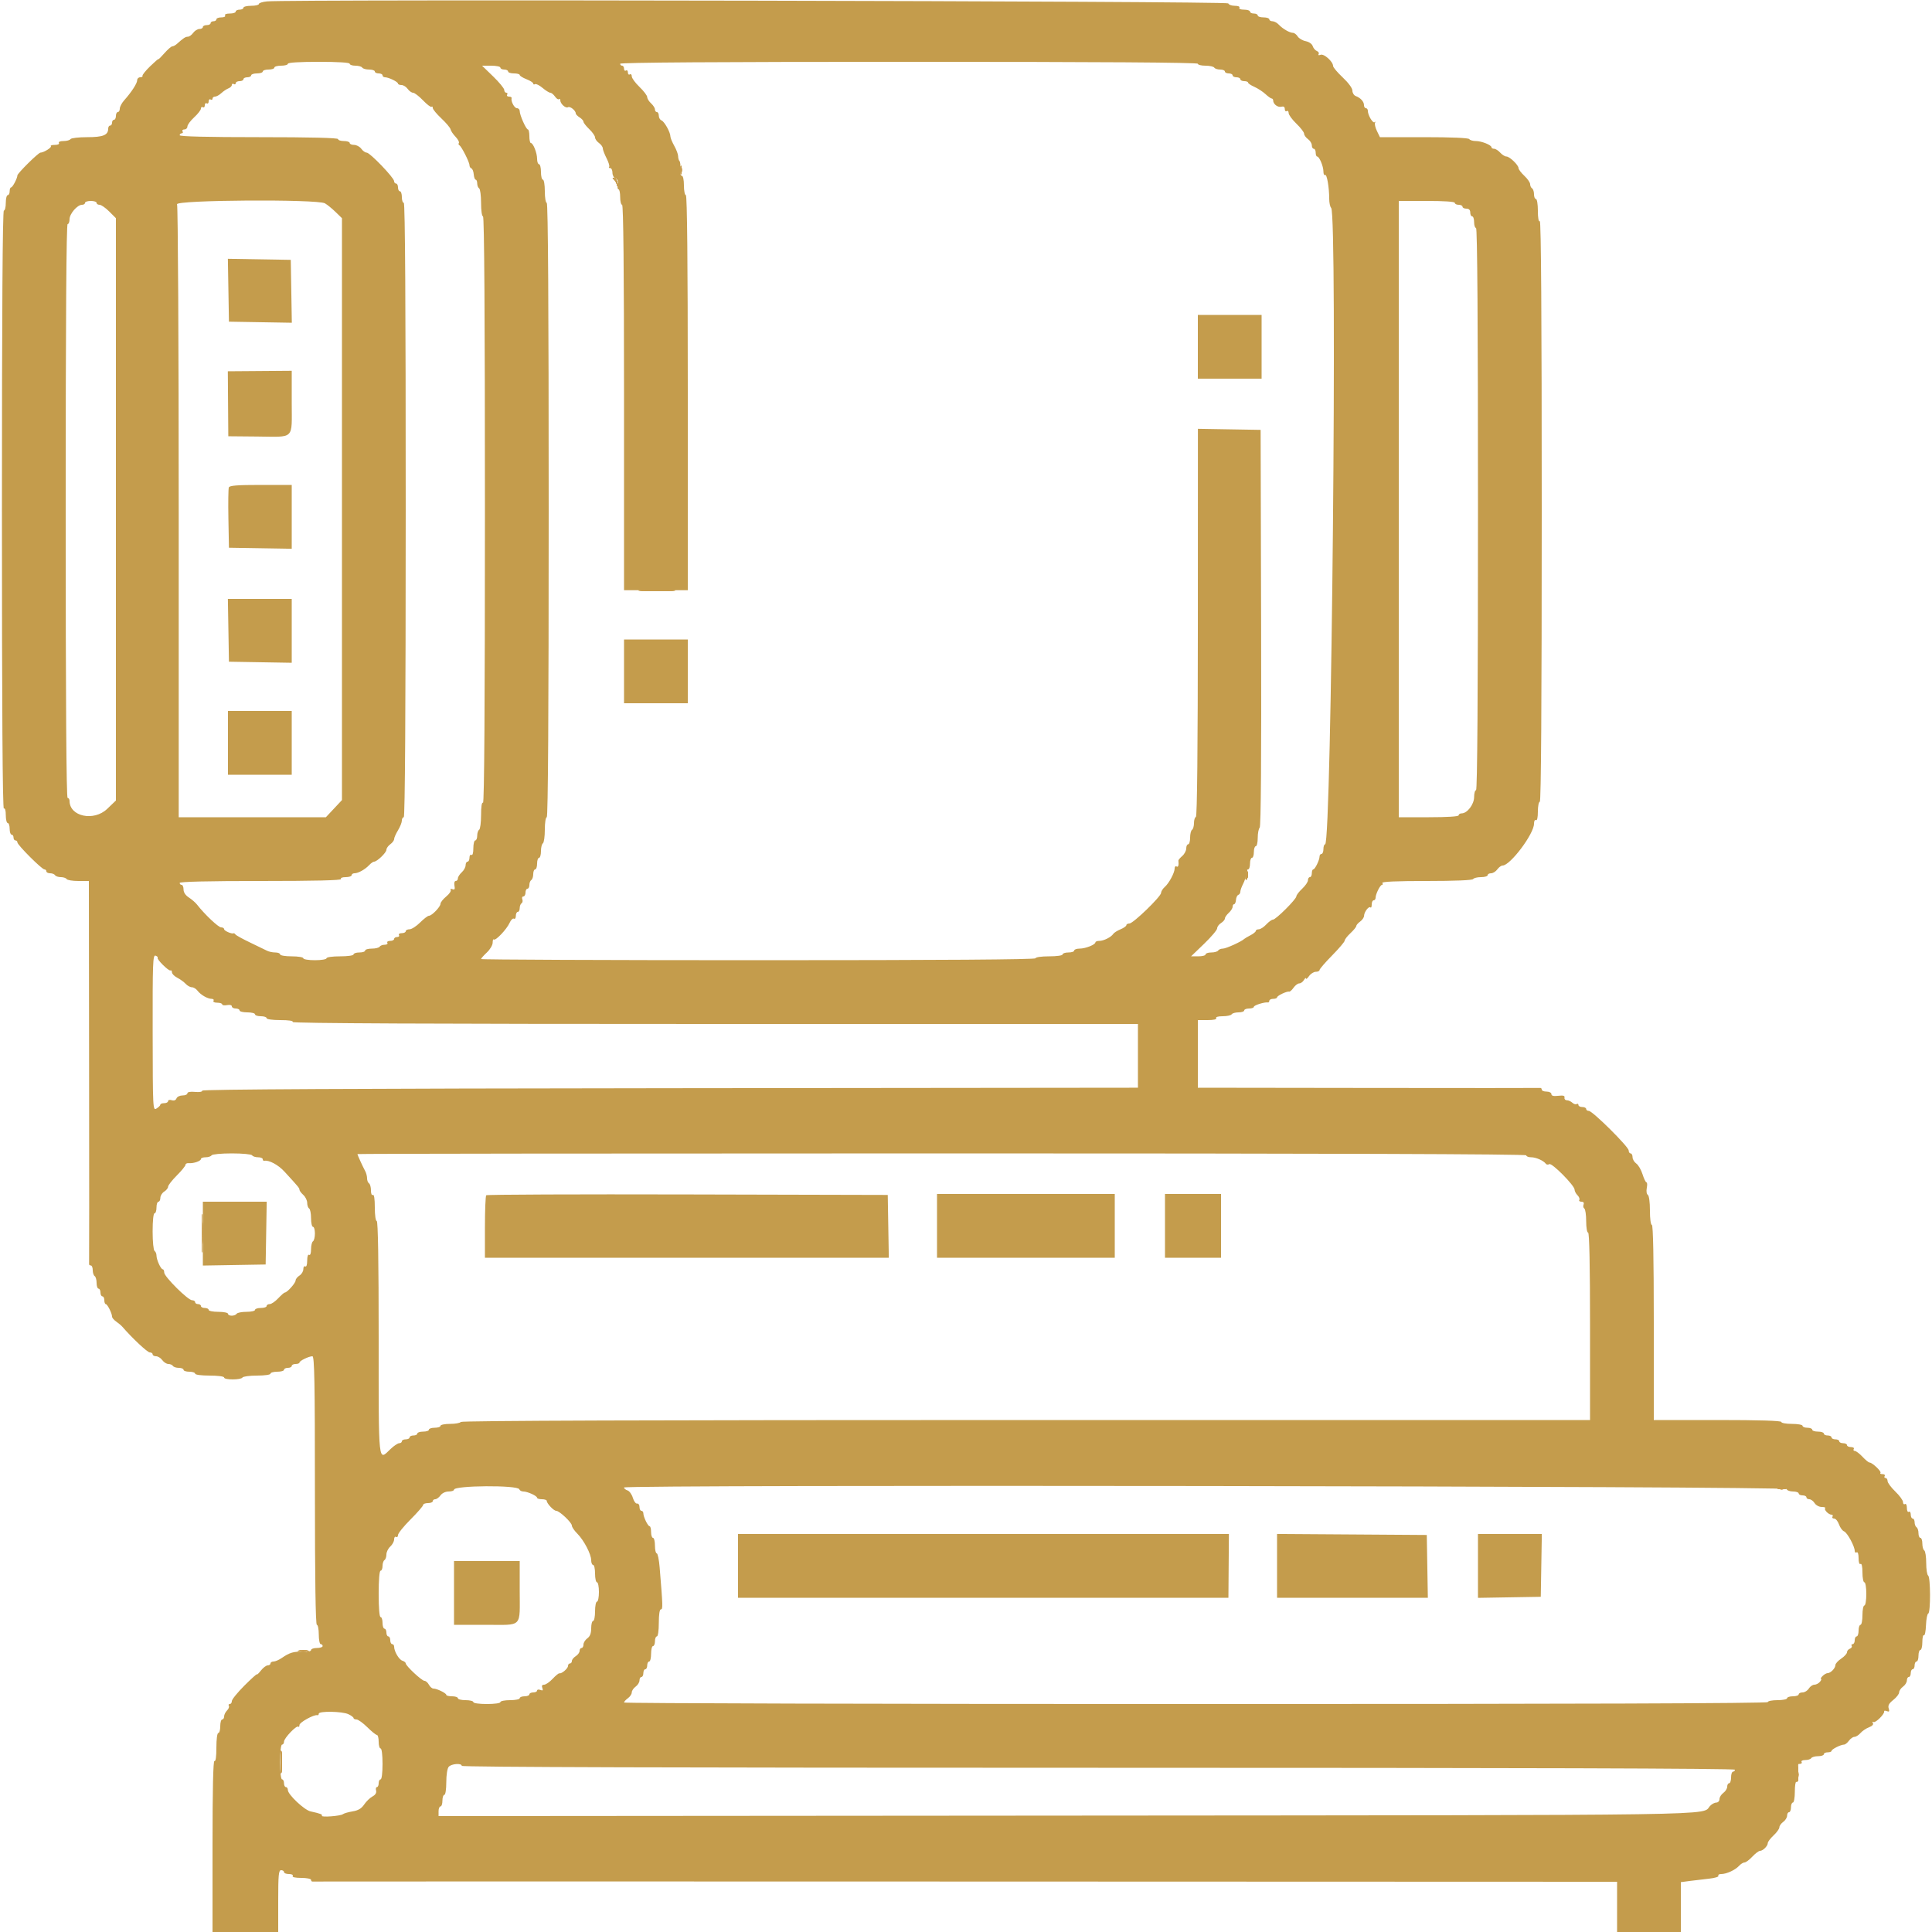 <svg id="svg" version="1.1" xmlns="http://www.w3.org/2000/svg" xmlns:xlink="http://www.w3.org/1999/xlink" width="400" height="400" viewBox="0, 0, 400,400"><g id="svgg"><path id="path0" d="M55.300 0.289 C 54.365 0.375,53.600 0.616,53.600 0.823 C 53.600 1.030,52.880 1.200,52.000 1.200 C 51.120 1.200,50.400 1.380,50.400 1.600 C 50.400 1.820,50.040 2.000,49.600 2.000 C 49.160 2.000,48.800 2.180,48.800 2.400 C 48.800 2.620,48.249 2.800,47.576 2.800 C 46.863 2.800,46.456 2.967,46.600 3.200 C 46.740 3.427,46.404 3.600,45.824 3.600 C 45.261 3.600,44.800 3.780,44.800 4.000 C 44.800 4.220,44.530 4.400,44.200 4.400 C 43.870 4.400,43.600 4.580,43.600 4.800 C 43.600 5.020,43.240 5.200,42.800 5.200 C 42.360 5.200,42.000 5.380,42.000 5.600 C 42.000 5.820,41.680 6.000,41.288 6.000 C 40.897 6.000,40.317 6.360,40.000 6.800 C 39.683 7.240,39.186 7.600,38.895 7.600 C 38.399 7.600,37.979 7.877,36.615 9.100 C 36.308 9.375,35.883 9.600,35.670 9.600 C 35.457 9.600,34.724 10.236,34.041 11.014 C 33.359 11.792,32.800 12.344,32.800 12.242 C 32.800 12.140,32.026 12.809,31.079 13.728 C 30.133 14.648,29.424 15.535,29.503 15.700 C 29.582 15.865,29.367 16.000,29.024 16.000 C 28.681 16.000,28.400 16.277,28.400 16.616 C 28.400 17.260,27.233 19.060,25.700 20.781 C 25.205 21.337,24.800 22.109,24.800 22.496 C 24.800 22.883,24.620 23.200,24.400 23.200 C 24.180 23.200,24.000 23.560,24.000 24.000 C 24.000 24.440,23.820 24.800,23.600 24.800 C 23.380 24.800,23.200 25.070,23.200 25.400 C 23.200 25.730,23.020 26.000,22.800 26.000 C 22.580 26.000,22.400 26.283,22.400 26.629 C 22.400 27.972,21.349 28.400,18.052 28.400 C 16.289 28.400,14.736 28.580,14.600 28.800 C 14.464 29.020,13.813 29.200,13.153 29.200 C 12.455 29.200,12.056 29.367,12.200 29.600 C 12.342 29.829,11.982 30.000,11.357 30.000 C 10.757 30.000,10.384 30.117,10.527 30.261 C 10.782 30.516,9.037 31.600,8.372 31.600 C 7.941 31.600,3.600 35.894,3.600 36.320 C 3.600 36.900,2.606 38.794,2.300 38.797 C 2.135 38.799,2.000 39.160,2.000 39.600 C 2.000 40.040,1.820 40.400,1.600 40.400 C 1.380 40.400,1.200 41.120,1.200 42.000 C 1.200 42.880,1.020 43.600,0.800 43.600 C 0.535 43.600,0.400 64.541,0.400 105.624 C 0.400 146.871,0.534 167.564,0.800 167.400 C 1.042 167.251,1.200 167.796,1.200 168.776 C 1.200 169.669,1.380 170.400,1.600 170.400 C 1.820 170.400,2.000 170.940,2.000 171.600 C 2.000 172.260,2.180 172.800,2.400 172.800 C 2.620 172.800,2.800 173.070,2.800 173.400 C 2.800 173.730,2.980 174.000,3.200 174.000 C 3.420 174.000,3.600 174.183,3.600 174.407 C 3.600 174.939,8.661 180.000,9.193 180.000 C 9.417 180.000,9.600 180.180,9.600 180.400 C 9.600 180.620,9.949 180.800,10.376 180.800 C 10.803 180.800,11.264 180.980,11.400 181.200 C 11.536 181.420,12.076 181.600,12.600 181.600 C 13.124 181.600,13.664 181.780,13.800 182.000 C 13.936 182.220,15.027 182.400,16.224 182.400 L 18.400 182.400 18.447 221.900 C 18.473 243.625,18.473 261.535,18.447 261.700 C 18.421 261.865,18.580 262.000,18.800 262.000 C 19.020 262.000,19.200 262.439,19.200 262.976 C 19.200 263.513,19.380 264.064,19.600 264.200 C 19.820 264.336,20.000 264.977,20.000 265.624 C 20.000 266.271,20.180 266.800,20.400 266.800 C 20.620 266.800,20.800 267.160,20.800 267.600 C 20.800 268.040,20.980 268.400,21.200 268.400 C 21.420 268.400,21.600 268.760,21.600 269.200 C 21.600 269.640,21.735 270.001,21.900 270.003 C 22.237 270.007,23.200 271.925,23.200 272.591 C 23.200 272.829,23.584 273.288,24.054 273.612 C 24.523 273.935,25.108 274.432,25.354 274.715 C 27.433 277.113,30.520 280.000,31.005 280.000 C 31.332 280.000,31.600 280.180,31.600 280.400 C 31.600 280.620,31.920 280.800,32.312 280.800 C 32.703 280.800,33.283 281.160,33.600 281.600 C 33.917 282.040,34.486 282.400,34.865 282.400 C 35.243 282.400,35.664 282.580,35.800 282.800 C 35.936 283.020,36.487 283.200,37.024 283.200 C 37.561 283.200,38.000 283.380,38.000 283.600 C 38.000 283.820,38.540 284.000,39.200 284.000 C 39.860 284.000,40.400 284.180,40.400 284.400 C 40.400 284.631,41.667 284.800,43.400 284.800 C 45.133 284.800,46.400 284.969,46.400 285.200 C 46.400 285.722,49.878 285.722,50.200 285.200 C 50.336 284.980,51.697 284.800,53.224 284.800 C 54.808 284.800,56.000 284.628,56.000 284.400 C 56.000 284.180,56.630 284.000,57.400 284.000 C 58.170 284.000,58.800 283.820,58.800 283.600 C 58.800 283.380,59.160 283.200,59.600 283.200 C 60.040 283.200,60.400 283.020,60.400 282.800 C 60.400 282.580,60.760 282.400,61.200 282.400 C 61.640 282.400,62.001 282.265,62.003 282.100 C 62.007 281.741,63.944 280.800,64.680 280.800 C 65.102 280.800,65.200 286.049,65.200 308.600 C 65.200 326.867,65.337 336.400,65.600 336.400 C 65.820 336.400,66.000 337.300,66.000 338.400 C 66.000 339.500,66.180 340.400,66.400 340.400 C 66.620 340.400,66.800 340.580,66.800 340.800 C 66.800 341.020,66.260 341.200,65.600 341.200 C 64.940 341.200,64.400 341.394,64.400 341.630 C 64.400 341.883,63.697 342.027,62.700 341.979 C 60.838 341.889,59.947 342.152,58.338 343.265 C 57.754 343.669,56.989 344.000,56.638 344.000 C 56.287 344.000,56.000 344.180,56.000 344.400 C 56.000 344.620,55.743 344.800,55.429 344.800 C 55.115 344.800,54.485 345.274,54.029 345.854 C 53.573 346.434,53.200 346.790,53.200 346.647 C 53.200 346.503,52.030 347.555,50.600 348.985 C 49.170 350.415,48.000 351.859,48.000 352.193 C 48.000 352.527,47.809 352.800,47.576 352.800 C 47.343 352.800,47.255 352.965,47.380 353.168 C 47.505 353.370,47.336 353.807,47.004 354.139 C 46.672 354.471,46.400 355.026,46.400 355.371 C 46.400 355.717,46.220 356.000,46.000 356.000 C 45.780 356.000,45.600 356.630,45.600 357.400 C 45.600 358.170,45.420 358.800,45.200 358.800 C 44.969 358.800,44.800 360.075,44.800 361.824 C 44.800 363.737,44.653 364.756,44.400 364.600 C 44.136 364.437,44.000 370.396,44.000 382.176 L 44.000 400.000 50.800 400.000 L 57.600 400.000 57.600 393.600 C 57.600 388.178,57.692 387.200,58.200 387.200 C 58.530 387.200,58.800 387.380,58.800 387.600 C 58.800 387.820,59.261 388.000,59.824 388.000 C 60.404 388.000,60.740 388.173,60.600 388.400 C 60.448 388.647,61.129 388.800,62.376 388.800 C 63.489 388.800,64.400 388.980,64.400 389.200 C 64.400 389.420,64.535 389.579,64.700 389.553 C 64.865 389.527,125.705 389.527,199.900 389.553 L 334.800 389.600 334.800 394.800 L 334.800 400.000 341.400 400.000 L 348.000 400.000 348.000 394.840 L 348.000 389.681 349.900 389.427 C 350.945 389.288,352.745 389.073,353.901 388.950 C 355.056 388.827,355.900 388.563,355.777 388.363 C 355.654 388.163,355.915 388.000,356.358 388.000 C 357.452 388.000,359.261 387.171,360.047 386.309 C 360.403 385.919,360.916 385.600,361.186 385.600 C 361.457 385.600,362.183 385.060,362.800 384.400 C 363.417 383.740,364.132 383.200,364.389 383.200 C 364.993 383.200,366.000 382.193,366.000 381.589 C 366.000 381.332,366.540 380.617,367.200 380.000 C 367.860 379.383,368.400 378.631,368.400 378.328 C 368.400 378.025,368.760 377.517,369.200 377.200 C 369.640 376.883,370.000 376.303,370.000 375.912 C 370.000 375.520,370.180 375.200,370.400 375.200 C 370.620 375.200,370.800 374.750,370.800 374.200 C 370.800 373.650,370.980 373.200,371.200 373.200 C 371.420 373.200,371.600 372.199,371.600 370.976 C 371.600 369.753,371.735 368.836,371.900 368.939 C 372.065 369.041,372.138 368.242,372.061 367.162 C 371.947 365.547,372.040 365.200,372.585 365.200 C 372.949 365.200,373.136 365.020,373.000 364.800 C 372.860 364.574,373.188 364.400,373.753 364.400 C 374.303 364.400,374.864 364.220,375.000 364.000 C 375.136 363.780,375.777 363.600,376.424 363.600 C 377.071 363.600,377.600 363.420,377.600 363.200 C 377.600 362.980,377.960 362.800,378.400 362.800 C 378.840 362.800,379.201 362.665,379.203 362.500 C 379.207 362.163,381.125 361.200,381.791 361.200 C 382.029 361.200,382.483 360.840,382.800 360.400 C 383.117 359.960,383.631 359.600,383.941 359.600 C 384.252 359.600,384.812 359.247,385.187 358.815 C 385.561 358.384,386.358 357.844,386.958 357.616 C 387.627 357.362,387.938 357.023,387.762 356.739 C 387.600 356.477,387.650 356.384,387.878 356.525 C 388.292 356.780,390.258 354.824,390.099 354.314 C 390.050 354.157,390.298 354.140,390.651 354.275 C 391.150 354.466,391.236 354.342,391.036 353.714 C 390.846 353.116,391.093 352.658,391.986 351.953 C 392.650 351.429,393.194 350.725,393.196 350.388 C 393.198 350.052,393.560 349.517,394.000 349.200 C 394.440 348.883,394.800 348.303,394.800 347.912 C 394.800 347.520,394.980 347.200,395.200 347.200 C 395.420 347.200,395.600 346.840,395.600 346.400 C 395.600 345.960,395.780 345.600,396.000 345.600 C 396.220 345.600,396.400 345.240,396.400 344.800 C 396.400 344.360,396.580 344.000,396.800 344.000 C 397.020 344.000,397.200 343.460,397.200 342.800 C 397.200 342.140,397.380 341.600,397.600 341.600 C 397.820 341.600,398.000 340.869,398.000 339.976 C 398.000 339.083,398.150 338.445,398.332 338.558 C 398.515 338.671,398.705 337.737,398.755 336.482 C 398.804 335.227,399.015 334.140,399.222 334.067 C 399.729 333.888,399.708 326.514,399.200 326.200 C 398.980 326.064,398.800 324.894,398.800 323.600 C 398.800 322.306,398.620 321.136,398.400 321.000 C 398.180 320.864,398.000 320.223,398.000 319.576 C 398.000 318.929,397.820 318.400,397.600 318.400 C 397.380 318.400,397.200 317.961,397.200 317.424 C 397.200 316.887,397.020 316.336,396.800 316.200 C 396.580 316.064,396.400 315.603,396.400 315.176 C 396.400 314.749,396.220 314.400,396.000 314.400 C 395.780 314.400,395.600 314.029,395.600 313.576 C 395.600 313.123,395.420 312.864,395.200 313.000 C 394.972 313.141,394.800 312.796,394.800 312.200 C 394.800 311.604,394.628 311.259,394.400 311.400 C 394.180 311.536,394.000 311.352,394.000 310.992 C 394.000 310.632,393.280 309.646,392.400 308.800 C 391.520 307.954,390.800 306.979,390.800 306.631 C 390.800 306.284,390.609 306.000,390.376 306.000 C 390.143 306.000,390.064 305.820,390.200 305.600 C 390.336 305.380,390.137 305.200,389.757 305.200 C 389.377 305.200,389.183 305.083,389.326 304.940 C 389.603 304.664,387.631 302.801,387.060 302.800 C 386.874 302.800,386.217 302.260,385.600 301.600 C 384.983 300.940,384.271 300.400,384.016 300.400 C 383.761 300.400,383.664 300.220,383.800 300.000 C 383.936 299.780,383.677 299.600,383.224 299.600 C 382.771 299.600,382.400 299.420,382.400 299.200 C 382.400 298.980,382.040 298.800,381.600 298.800 C 381.160 298.800,380.800 298.620,380.800 298.400 C 380.800 298.180,380.440 298.000,380.000 298.000 C 379.560 298.000,379.200 297.820,379.200 297.600 C 379.200 297.380,378.840 297.200,378.400 297.200 C 377.960 297.200,377.600 297.020,377.600 296.800 C 377.600 296.580,377.060 296.400,376.400 296.400 C 375.740 296.400,375.200 296.220,375.200 296.000 C 375.200 295.780,374.750 295.600,374.200 295.600 C 373.650 295.600,373.200 295.420,373.200 295.200 C 373.200 294.980,372.210 294.800,371.000 294.800 C 369.790 294.800,368.800 294.620,368.800 294.400 C 368.800 294.141,364.133 294.000,355.600 294.000 L 342.400 294.000 342.400 273.800 C 342.400 260.600,342.261 253.600,342.000 253.600 C 341.769 253.600,341.600 252.341,341.600 250.624 C 341.600 248.889,341.416 247.534,341.160 247.375 C 340.909 247.220,340.819 246.606,340.950 245.951 C 341.076 245.318,341.048 244.800,340.887 244.800 C 340.726 244.800,340.359 244.043,340.070 243.118 C 339.781 242.194,339.198 241.193,338.773 240.896 C 338.348 240.598,338.000 240.005,338.000 239.577 C 338.000 239.150,337.820 238.800,337.600 238.800 C 337.380 238.800,337.200 238.523,337.200 238.185 C 337.200 237.425,329.719 230.000,328.953 230.000 C 328.649 230.000,328.400 229.820,328.400 229.600 C 328.400 229.380,328.040 229.200,327.600 229.200 C 327.160 229.200,326.800 229.009,326.800 228.776 C 326.800 228.543,326.635 228.455,326.432 228.580 C 326.230 228.705,325.825 228.581,325.532 228.304 C 325.240 228.027,324.730 227.800,324.400 227.800 C 324.070 227.800,323.852 227.555,323.915 227.254 C 324.000 226.852,323.660 226.752,322.615 226.874 C 321.636 226.988,321.200 226.879,321.200 226.520 C 321.200 226.232,320.754 226.000,320.200 226.000 C 319.650 226.000,319.200 225.820,319.200 225.600 C 319.200 225.380,319.065 225.221,318.900 225.247 C 318.735 225.273,302.715 225.273,283.300 225.247 L 248.000 225.200 248.000 218.200 L 248.000 211.200 250.024 211.200 C 251.271 211.200,251.952 211.047,251.800 210.800 C 251.651 210.559,252.188 210.400,253.153 210.400 C 254.033 210.400,254.864 210.220,255.000 210.000 C 255.136 209.780,255.777 209.600,256.424 209.600 C 257.071 209.600,257.600 209.420,257.600 209.200 C 257.600 208.980,258.050 208.800,258.600 208.800 C 259.150 208.800,259.600 208.643,259.600 208.450 C 259.600 208.123,261.834 207.428,262.500 207.546 C 262.665 207.576,262.800 207.420,262.800 207.200 C 262.800 206.980,263.160 206.800,263.600 206.800 C 264.040 206.800,264.400 206.664,264.400 206.498 C 264.400 206.152,266.450 205.176,266.892 205.311 C 267.053 205.360,267.468 204.995,267.815 204.500 C 268.162 204.005,268.696 203.600,269.003 203.600 C 269.309 203.600,269.744 203.285,269.968 202.900 C 270.192 202.515,270.381 202.375,270.388 202.589 C 270.395 202.803,270.680 202.578,271.023 202.089 C 271.365 201.600,271.995 201.200,272.423 201.200 C 272.850 201.200,273.200 201.032,273.200 200.827 C 273.200 200.622,274.370 199.266,275.800 197.815 C 277.230 196.364,278.400 194.984,278.400 194.749 C 278.400 194.513,278.940 193.817,279.600 193.200 C 280.260 192.583,280.800 191.921,280.800 191.728 C 280.800 191.535,281.160 191.117,281.600 190.800 C 282.040 190.483,282.406 189.948,282.413 189.612 C 282.429 188.814,283.404 187.537,283.740 187.873 C 283.883 188.016,284.000 187.743,284.000 187.267 C 284.000 186.790,284.180 186.400,284.400 186.400 C 284.620 186.400,284.800 186.166,284.800 185.880 C 284.800 185.120,285.746 183.207,286.124 183.203 C 286.302 183.201,286.336 183.020,286.200 182.800 C 286.038 182.538,289.188 182.400,295.353 182.400 C 301.188 182.400,304.847 182.248,305.000 182.000 C 305.136 181.780,305.867 181.600,306.624 181.600 C 307.381 181.600,308.000 181.420,308.000 181.200 C 308.000 180.980,308.320 180.800,308.712 180.800 C 309.103 180.800,309.683 180.440,310.000 180.000 C 310.317 179.560,310.807 179.200,311.088 179.200 C 312.674 179.200,317.600 172.648,317.600 170.539 C 317.600 169.983,317.775 169.661,318.000 169.800 C 318.247 169.952,318.400 169.271,318.400 168.024 C 318.400 166.911,318.580 166.000,318.800 166.000 C 319.065 166.000,319.200 145.659,319.200 105.776 C 319.200 65.729,319.066 45.636,318.800 45.800 C 318.550 45.954,318.400 45.137,318.400 43.624 C 318.400 42.275,318.223 41.200,318.000 41.200 C 317.780 41.200,317.600 40.761,317.600 40.224 C 317.600 39.687,317.420 39.136,317.200 39.000 C 316.980 38.864,316.800 38.476,316.800 38.137 C 316.800 37.798,316.260 37.017,315.600 36.400 C 314.940 35.783,314.400 35.073,314.400 34.821 C 314.400 34.178,312.550 32.400,311.880 32.400 C 311.574 32.400,310.998 32.040,310.600 31.600 C 310.202 31.160,309.634 30.800,309.338 30.800 C 309.042 30.800,308.799 30.665,308.797 30.500 C 308.792 30.020,306.740 29.200,305.544 29.200 C 304.941 29.200,304.336 29.020,304.200 28.800 C 304.047 28.552,300.479 28.400,294.826 28.400 L 285.700 28.400 285.078 27.116 C 284.736 26.410,284.563 25.645,284.692 25.416 C 284.822 25.187,284.782 25.132,284.604 25.294 C 284.252 25.612,283.200 23.859,283.200 22.954 C 283.200 22.649,283.020 22.400,282.800 22.400 C 282.580 22.400,282.400 22.117,282.400 21.771 C 282.400 21.043,281.701 20.269,280.700 19.890 C 280.315 19.744,280.000 19.240,280.000 18.770 C 280.000 18.261,279.191 17.155,278.000 16.037 C 276.900 15.004,276.000 13.936,276.000 13.662 C 276.000 12.762,274.117 11.069,273.416 11.339 C 273.028 11.487,272.860 11.427,273.005 11.193 C 273.140 10.974,272.976 10.689,272.641 10.560 C 272.305 10.431,271.919 9.975,271.783 9.547 C 271.639 9.093,271.035 8.667,270.336 8.527 C 269.676 8.395,268.927 7.953,268.672 7.544 C 268.417 7.135,267.978 6.800,267.698 6.800 C 267.012 6.800,265.555 5.958,264.757 5.100 C 264.399 4.715,263.812 4.400,263.453 4.400 C 263.094 4.400,262.800 4.220,262.800 4.000 C 262.800 3.780,262.260 3.600,261.600 3.600 C 260.940 3.600,260.400 3.420,260.400 3.200 C 260.400 2.980,260.040 2.800,259.600 2.800 C 259.160 2.800,258.800 2.620,258.800 2.400 C 258.800 2.180,258.249 2.000,257.576 2.000 C 256.863 2.000,256.456 1.833,256.600 1.600 C 256.744 1.368,256.349 1.200,255.657 1.200 C 255.002 1.200,254.392 0.975,254.300 0.700 C 254.142 0.227,60.311 -0.174,55.300 0.289 M72.400 13.200 C 72.400 13.420,72.929 13.600,73.576 13.600 C 74.223 13.600,74.864 13.780,75.000 14.000 C 75.136 14.220,75.777 14.400,76.424 14.400 C 77.071 14.400,77.600 14.580,77.600 14.800 C 77.600 15.020,77.960 15.200,78.400 15.200 C 78.840 15.200,79.200 15.380,79.200 15.600 C 79.200 15.820,79.434 16.000,79.720 16.000 C 80.456 16.000,82.393 16.941,82.397 17.300 C 82.399 17.465,82.720 17.600,83.112 17.600 C 83.503 17.600,84.083 17.960,84.400 18.400 C 84.717 18.840,85.221 19.200,85.520 19.200 C 85.818 19.200,86.747 19.912,87.583 20.782 C 88.419 21.652,89.215 22.252,89.351 22.115 C 89.488 21.979,89.600 22.087,89.600 22.356 C 89.600 22.626,90.404 23.601,91.387 24.523 C 92.369 25.445,93.224 26.462,93.287 26.782 C 93.349 27.102,93.808 27.788,94.308 28.308 C 94.807 28.827,95.121 29.405,95.005 29.592 C 94.890 29.779,94.931 29.992,95.098 30.066 C 95.520 30.253,97.200 33.561,97.200 34.204 C 97.200 34.495,97.378 34.793,97.597 34.867 C 97.815 34.940,98.034 35.495,98.084 36.100 C 98.134 36.705,98.315 37.200,98.487 37.200 C 98.659 37.200,98.800 37.549,98.800 37.976 C 98.800 38.403,98.980 38.864,99.200 39.000 C 99.420 39.136,99.600 40.497,99.600 42.024 C 99.600 43.608,99.772 44.800,100.000 44.800 C 100.265 44.800,100.400 65.341,100.400 105.624 C 100.400 146.071,100.266 166.364,100.000 166.200 C 99.748 166.044,99.600 166.988,99.600 168.753 C 99.600 170.293,99.420 171.664,99.200 171.800 C 98.980 171.936,98.800 172.487,98.800 173.024 C 98.800 173.561,98.620 174.000,98.400 174.000 C 98.180 174.000,98.000 174.731,98.000 175.624 C 98.000 176.604,97.842 177.149,97.600 177.000 C 97.380 176.864,97.200 177.123,97.200 177.576 C 97.200 178.029,97.020 178.400,96.800 178.400 C 96.580 178.400,96.400 178.732,96.400 179.138 C 96.400 179.544,96.040 180.202,95.600 180.600 C 95.160 180.998,94.800 181.566,94.800 181.862 C 94.800 182.158,94.599 182.400,94.353 182.400 C 94.097 182.400,93.985 182.811,94.091 183.363 C 94.232 184.099,94.132 184.272,93.672 184.096 C 93.333 183.965,93.175 184.036,93.311 184.256 C 93.444 184.471,93.024 185.085,92.377 185.619 C 91.729 186.154,91.200 186.826,91.200 187.114 C 91.200 187.744,89.412 189.600,88.805 189.600 C 88.568 189.600,87.743 190.230,86.973 191.000 C 86.203 191.770,85.219 192.400,84.787 192.400 C 84.354 192.400,84.000 192.580,84.000 192.800 C 84.000 193.020,83.629 193.200,83.176 193.200 C 82.723 193.200,82.464 193.380,82.600 193.600 C 82.736 193.820,82.567 194.000,82.224 194.000 C 81.881 194.000,81.600 194.180,81.600 194.400 C 81.600 194.620,81.229 194.800,80.776 194.800 C 80.323 194.800,80.064 194.980,80.200 195.200 C 80.336 195.420,80.087 195.600,79.647 195.600 C 79.207 195.600,78.736 195.780,78.600 196.000 C 78.464 196.220,77.733 196.400,76.976 196.400 C 76.219 196.400,75.600 196.580,75.600 196.800 C 75.600 197.020,75.060 197.200,74.400 197.200 C 73.740 197.200,73.200 197.380,73.200 197.600 C 73.200 197.829,72.000 198.000,70.400 198.000 C 68.800 198.000,67.600 198.171,67.600 198.400 C 67.600 198.622,66.533 198.800,65.200 198.800 C 63.867 198.800,62.800 198.622,62.800 198.400 C 62.800 198.178,61.733 198.000,60.400 198.000 C 59.067 198.000,58.000 197.822,58.000 197.600 C 58.000 197.380,57.548 197.200,56.995 197.200 C 56.442 197.200,55.677 197.039,55.295 196.842 C 54.913 196.645,53.340 195.884,51.800 195.150 C 50.260 194.416,48.890 193.662,48.755 193.474 C 48.621 193.286,48.441 193.173,48.355 193.225 C 48.017 193.427,46.400 192.723,46.400 192.373 C 46.400 192.168,46.118 192.000,45.774 192.000 C 45.213 192.000,42.367 189.308,40.800 187.296 C 40.470 186.872,39.705 186.207,39.100 185.817 C 38.406 185.369,38.000 184.756,38.000 184.154 C 38.000 183.629,37.820 183.200,37.600 183.200 C 37.380 183.200,37.200 183.020,37.200 182.800 C 37.200 182.540,43.075 182.400,54.024 182.400 C 65.137 182.400,70.763 182.264,70.600 182.000 C 70.456 181.767,70.863 181.600,71.576 181.600 C 72.249 181.600,72.800 181.420,72.800 181.200 C 72.800 180.980,73.072 180.800,73.405 180.800 C 74.177 180.800,75.604 180.001,76.443 179.100 C 76.801 178.715,77.253 178.400,77.447 178.400 C 78.060 178.399,80.000 176.532,80.000 175.942 C 80.000 175.631,80.360 175.117,80.800 174.800 C 81.240 174.483,81.600 173.997,81.600 173.721 C 81.600 173.445,81.959 172.630,82.399 171.910 C 82.838 171.189,83.198 170.285,83.199 169.900 C 83.199 169.515,83.378 169.200,83.595 169.200 C 83.854 169.200,83.993 147.209,83.998 105.600 C 84.002 63.210,83.871 42.000,83.602 42.000 C 83.381 42.000,83.200 41.460,83.200 40.800 C 83.200 40.140,83.020 39.600,82.800 39.600 C 82.580 39.600,82.400 39.240,82.400 38.800 C 82.400 38.360,82.220 38.000,82.000 38.000 C 81.780 38.000,81.597 37.775,81.594 37.500 C 81.587 36.796,76.595 31.600,75.927 31.600 C 75.624 31.600,75.117 31.240,74.800 30.800 C 74.483 30.360,73.813 30.000,73.312 30.000 C 72.810 30.000,72.400 29.820,72.400 29.600 C 72.400 29.380,71.860 29.200,71.200 29.200 C 70.540 29.200,70.000 29.020,70.000 28.800 C 70.000 28.540,64.267 28.400,53.600 28.400 C 42.933 28.400,37.200 28.260,37.200 28.000 C 37.200 27.780,37.391 27.600,37.624 27.600 C 37.857 27.600,37.936 27.420,37.800 27.200 C 37.664 26.980,37.833 26.800,38.176 26.800 C 38.519 26.800,38.800 26.524,38.800 26.188 C 38.800 25.851,39.430 24.997,40.200 24.290 C 40.970 23.584,41.600 22.769,41.600 22.479 C 41.600 22.190,41.780 22.064,42.000 22.200 C 42.220 22.336,42.400 22.156,42.400 21.800 C 42.400 21.444,42.580 21.264,42.800 21.400 C 43.020 21.536,43.200 21.356,43.200 21.000 C 43.200 20.644,43.380 20.464,43.600 20.600 C 43.820 20.736,44.000 20.657,44.000 20.424 C 44.000 20.191,44.236 20.000,44.525 20.000 C 44.813 20.000,45.398 19.676,45.825 19.280 C 46.251 18.884,46.915 18.439,47.300 18.292 C 47.685 18.145,48.000 17.829,48.000 17.589 C 48.000 17.349,48.180 17.264,48.400 17.400 C 48.620 17.536,48.800 17.457,48.800 17.224 C 48.800 16.991,49.160 16.800,49.600 16.800 C 50.040 16.800,50.400 16.620,50.400 16.400 C 50.400 16.180,50.760 16.000,51.200 16.000 C 51.640 16.000,52.000 15.820,52.000 15.600 C 52.000 15.380,52.540 15.200,53.200 15.200 C 53.860 15.200,54.400 15.020,54.400 14.800 C 54.400 14.580,54.940 14.400,55.600 14.400 C 56.260 14.400,56.800 14.220,56.800 14.000 C 56.800 13.780,57.430 13.600,58.200 13.600 C 58.970 13.600,59.600 13.420,59.600 13.200 C 59.600 12.950,62.000 12.800,66.000 12.800 C 70.000 12.800,72.400 12.950,72.400 13.200 M248.000 13.200 C 248.000 13.420,248.709 13.600,249.576 13.600 C 250.443 13.600,251.264 13.780,251.400 14.000 C 251.536 14.220,252.087 14.400,252.624 14.400 C 253.161 14.400,253.600 14.580,253.600 14.800 C 253.600 15.020,253.960 15.200,254.400 15.200 C 254.840 15.200,255.200 15.380,255.200 15.600 C 255.200 15.820,255.560 16.000,256.000 16.000 C 256.440 16.000,256.800 16.180,256.800 16.400 C 256.800 16.620,257.160 16.800,257.600 16.800 C 258.040 16.800,258.400 16.936,258.400 17.102 C 258.400 17.269,258.985 17.663,259.700 17.980 C 260.415 18.296,261.448 18.970,261.996 19.477 C 262.544 19.985,263.129 20.400,263.296 20.400 C 263.463 20.400,263.600 20.588,263.600 20.817 C 263.600 21.560,264.558 22.284,265.288 22.093 C 265.761 21.969,266.000 22.131,266.000 22.577 C 266.000 22.946,266.180 23.136,266.400 23.000 C 266.620 22.864,266.800 23.048,266.800 23.408 C 266.800 23.768,267.520 24.754,268.400 25.600 C 269.280 26.446,270.000 27.382,270.000 27.680 C 270.000 27.979,270.360 28.483,270.800 28.800 C 271.240 29.117,271.600 29.697,271.600 30.088 C 271.600 30.480,271.780 30.800,272.000 30.800 C 272.220 30.800,272.400 31.160,272.400 31.600 C 272.400 32.040,272.535 32.401,272.700 32.403 C 273.152 32.408,274.000 34.431,274.000 35.503 C 274.000 36.022,274.156 36.351,274.347 36.233 C 274.720 36.002,275.200 38.785,275.200 41.176 C 275.200 41.981,275.381 42.821,275.602 43.042 C 276.919 44.359,275.683 174.800,274.353 174.800 C 274.159 174.800,274.000 175.250,274.000 175.800 C 274.000 176.350,273.820 176.800,273.600 176.800 C 273.380 176.800,273.200 177.034,273.200 177.320 C 273.200 178.056,272.259 179.993,271.900 179.997 C 271.735 179.999,271.600 180.360,271.600 180.800 C 271.600 181.240,271.420 181.600,271.200 181.600 C 270.980 181.600,270.800 181.888,270.800 182.240 C 270.800 182.591,270.260 183.383,269.600 184.000 C 268.940 184.617,268.400 185.323,268.400 185.569 C 268.400 186.162,264.149 190.400,263.555 190.400 C 263.300 190.400,262.675 190.850,262.165 191.400 C 261.655 191.950,260.960 192.400,260.619 192.400 C 260.279 192.400,260.000 192.550,260.000 192.732 C 260.000 192.915,259.505 193.320,258.900 193.632 C 258.295 193.944,257.710 194.289,257.600 194.399 C 257.064 194.937,253.836 196.400,253.186 196.400 C 252.780 196.400,252.336 196.580,252.200 196.800 C 252.064 197.020,251.423 197.200,250.776 197.200 C 250.129 197.200,249.600 197.380,249.600 197.600 C 249.600 197.820,248.925 197.999,248.100 197.998 L 246.600 197.997 249.300 195.398 C 250.785 193.968,252.000 192.530,252.000 192.203 C 252.000 191.875,252.360 191.382,252.800 191.107 C 253.240 190.832,253.600 190.409,253.600 190.166 C 253.600 189.923,253.960 189.398,254.400 189.000 C 254.840 188.602,255.200 188.034,255.200 187.738 C 255.200 187.442,255.342 187.200,255.515 187.200 C 255.688 187.200,255.860 186.798,255.897 186.306 C 255.934 185.814,256.152 185.349,256.382 185.273 C 256.612 185.196,256.800 184.899,256.800 184.612 C 256.800 184.326,257.069 183.576,257.398 182.946 C 257.726 182.316,257.996 181.395,257.998 180.900 C 257.999 180.405,258.180 180.000,258.400 180.000 C 258.620 180.000,258.800 179.460,258.800 178.800 C 258.800 178.140,258.980 177.600,259.200 177.600 C 259.420 177.600,259.600 177.060,259.600 176.400 C 259.600 175.740,259.780 175.200,260.000 175.200 C 260.220 175.200,260.400 174.426,260.400 173.480 C 260.400 172.534,260.581 171.579,260.802 171.358 C 261.067 171.093,261.169 157.029,261.102 129.978 L 261.000 89.000 254.508 88.890 L 248.015 88.780 248.004 128.890 C 247.997 155.036,247.855 169.046,247.597 169.133 C 247.378 169.207,247.200 169.781,247.200 170.410 C 247.200 171.038,247.020 171.664,246.800 171.800 C 246.580 171.936,246.400 172.667,246.400 173.424 C 246.400 174.181,246.220 174.800,246.000 174.800 C 245.780 174.800,245.600 175.184,245.600 175.653 C 245.600 176.122,245.228 176.829,244.774 177.223 C 244.319 177.617,243.959 178.043,243.974 178.170 C 244.084 179.132,243.939 179.609,243.600 179.400 C 243.380 179.264,243.200 179.442,243.200 179.796 C 243.200 180.686,242.034 182.867,241.141 183.647 C 240.733 184.003,240.398 184.543,240.396 184.847 C 240.390 185.610,234.616 191.200,233.834 191.200 C 233.485 191.200,233.200 191.358,233.200 191.551 C 233.200 191.745,232.656 192.128,231.991 192.404 C 231.325 192.679,230.650 193.106,230.491 193.352 C 230.052 194.028,228.513 194.800,227.605 194.800 C 227.162 194.800,226.799 194.935,226.797 195.100 C 226.792 195.584,224.736 196.400,223.520 196.400 C 222.904 196.400,222.400 196.580,222.400 196.800 C 222.400 197.020,221.860 197.200,221.200 197.200 C 220.540 197.200,220.000 197.380,220.000 197.600 C 220.000 197.829,218.800 198.000,217.200 198.000 C 215.600 198.000,214.400 198.171,214.400 198.400 C 214.400 198.665,195.000 198.800,157.000 198.800 C 125.430 198.800,99.600 198.692,99.600 198.560 C 99.600 198.429,100.140 197.817,100.800 197.200 C 101.460 196.583,102.000 195.671,102.000 195.173 C 102.000 194.674,102.108 194.375,102.240 194.507 C 102.584 194.850,104.907 192.407,105.502 191.077 C 105.778 190.460,106.183 190.066,106.402 190.201 C 106.621 190.336,106.800 190.077,106.800 189.624 C 106.800 189.171,106.980 188.800,107.200 188.800 C 107.420 188.800,107.600 188.451,107.600 188.024 C 107.600 187.597,107.772 187.141,107.983 187.011 C 108.193 186.881,108.264 186.510,108.140 186.187 C 108.016 185.864,108.114 185.600,108.357 185.600 C 108.601 185.600,108.800 185.240,108.800 184.800 C 108.800 184.360,108.980 184.000,109.200 184.000 C 109.420 184.000,109.600 183.651,109.600 183.224 C 109.600 182.797,109.780 182.336,110.000 182.200 C 110.220 182.064,110.400 181.513,110.400 180.976 C 110.400 180.439,110.580 180.000,110.800 180.000 C 111.020 180.000,111.200 179.460,111.200 178.800 C 111.200 178.140,111.380 177.600,111.600 177.600 C 111.820 177.600,112.000 176.981,112.000 176.224 C 112.000 175.467,112.180 174.736,112.400 174.600 C 112.620 174.464,112.800 173.193,112.800 171.776 C 112.800 170.325,112.975 169.200,113.200 169.200 C 113.465 169.200,113.600 147.733,113.600 105.600 C 113.600 63.467,113.465 42.000,113.200 42.000 C 112.978 42.000,112.800 40.933,112.800 39.600 C 112.800 38.267,112.622 37.200,112.400 37.200 C 112.180 37.200,112.000 36.480,112.000 35.600 C 112.000 34.720,111.820 34.000,111.600 34.000 C 111.380 34.000,111.200 33.496,111.200 32.880 C 111.200 31.664,110.384 29.608,109.900 29.603 C 109.735 29.601,109.600 28.970,109.600 28.200 C 109.600 27.430,109.462 26.800,109.294 26.800 C 108.923 26.800,107.600 23.831,107.600 22.997 C 107.600 22.669,107.342 22.400,107.027 22.400 C 106.493 22.400,105.742 20.975,105.921 20.300 C 105.964 20.135,105.719 20.000,105.376 20.000 C 105.033 20.000,104.864 19.820,105.000 19.600 C 105.136 19.380,105.057 19.200,104.824 19.200 C 104.591 19.200,104.400 18.941,104.400 18.625 C 104.400 18.309,103.366 17.049,102.102 15.825 L 99.805 13.600 101.702 13.600 C 102.746 13.600,103.600 13.780,103.600 14.000 C 103.600 14.220,103.960 14.400,104.400 14.400 C 104.840 14.400,105.200 14.580,105.200 14.800 C 105.200 15.020,105.740 15.200,106.400 15.200 C 107.060 15.200,107.600 15.346,107.600 15.525 C 107.600 15.704,108.230 16.098,109.000 16.400 C 109.770 16.702,110.400 17.106,110.400 17.298 C 110.400 17.490,110.565 17.545,110.766 17.421 C 110.968 17.296,111.668 17.646,112.324 18.197 C 112.979 18.749,113.704 19.200,113.935 19.200 C 114.166 19.200,114.606 19.559,114.913 19.997 C 115.220 20.436,115.591 20.676,115.736 20.531 C 115.881 20.386,116.000 20.490,116.000 20.762 C 116.000 21.482,117.125 22.494,117.600 22.200 C 118.018 21.942,119.200 22.883,119.200 23.475 C 119.200 23.658,119.560 24.032,120.000 24.307 C 120.440 24.582,120.800 24.984,120.800 25.200 C 120.800 25.416,121.340 26.109,122.000 26.740 C 122.660 27.371,123.200 28.142,123.200 28.455 C 123.200 28.768,123.560 29.283,124.000 29.600 C 124.440 29.917,124.800 30.414,124.800 30.704 C 124.800 30.994,125.152 31.922,125.583 32.766 C 126.013 33.610,126.253 34.413,126.116 34.550 C 125.979 34.688,126.077 34.800,126.333 34.800 C 126.590 34.800,126.800 35.231,126.800 35.757 C 126.800 36.284,127.091 36.826,127.446 36.962 C 127.883 37.130,128.030 37.532,127.901 38.205 C 127.797 38.752,127.866 39.200,128.055 39.200 C 128.245 39.200,128.400 39.920,128.400 40.800 C 128.400 41.680,128.580 42.400,128.800 42.400 C 129.064 42.400,129.200 55.967,129.200 82.300 L 129.200 122.200 135.799 122.200 L 142.399 122.200 142.400 81.300 C 142.400 54.300,142.264 40.400,142.000 40.400 C 141.780 40.400,141.600 39.500,141.600 38.400 C 141.600 37.238,141.419 36.400,141.169 36.400 C 140.922 36.400,140.789 35.813,140.857 35.021 C 140.923 34.263,140.847 33.513,140.688 33.355 C 140.530 33.196,140.400 32.742,140.400 32.345 C 140.400 31.949,140.040 30.983,139.600 30.200 C 139.160 29.417,138.800 28.539,138.800 28.249 C 138.800 27.395,137.558 25.159,136.956 24.928 C 136.650 24.810,136.400 24.374,136.400 23.957 C 136.400 23.541,136.220 23.200,136.000 23.200 C 135.780 23.200,135.600 22.958,135.600 22.662 C 135.600 22.366,135.240 21.798,134.800 21.400 C 134.360 21.002,134.000 20.420,134.000 20.107 C 134.000 19.793,133.280 18.846,132.400 18.000 C 131.520 17.154,130.800 16.168,130.800 15.808 C 130.800 15.448,130.620 15.264,130.400 15.400 C 130.180 15.536,130.000 15.356,130.000 15.000 C 130.000 14.644,129.820 14.464,129.600 14.600 C 129.380 14.736,129.200 14.567,129.200 14.224 C 129.200 13.881,129.020 13.600,128.800 13.600 C 128.580 13.600,128.400 13.420,128.400 13.200 C 128.400 12.935,148.600 12.800,188.200 12.800 C 227.800 12.800,248.000 12.935,248.000 13.200 M20.000 42.000 C 20.000 42.220,20.276 42.400,20.613 42.400 C 20.951 42.400,21.851 43.024,22.613 43.787 L 24.000 45.173 24.000 105.455 L 24.000 165.737 22.193 167.469 C 19.423 170.123,14.400 169.056,14.400 165.813 C 14.400 165.476,14.220 165.200,14.000 165.200 C 13.735 165.200,13.600 145.133,13.600 105.800 C 13.600 66.467,13.735 46.400,14.000 46.400 C 14.220 46.400,14.400 45.942,14.400 45.382 C 14.400 44.259,16.010 42.400,16.982 42.400 C 17.322 42.400,17.600 42.220,17.600 42.000 C 17.600 41.780,18.140 41.600,18.800 41.600 C 19.460 41.600,20.000 41.780,20.000 42.000 M67.280 42.100 C 67.758 42.375,68.746 43.179,69.475 43.887 L 70.800 45.173 70.800 105.410 L 70.800 165.647 69.135 167.423 L 67.470 169.200 52.235 169.200 L 37.000 169.200 37.000 106.100 C 37.000 71.395,36.846 42.685,36.657 42.300 C 36.213 41.393,65.717 41.201,67.280 42.100 M301.200 42.000 C 301.200 42.220,301.560 42.400,302.000 42.400 C 302.440 42.400,302.800 42.580,302.800 42.800 C 302.800 43.020,303.160 43.200,303.600 43.200 C 304.133 43.200,304.400 43.467,304.400 44.000 C 304.400 44.440,304.580 44.800,304.800 44.800 C 305.020 44.800,305.200 45.340,305.200 46.000 C 305.200 46.660,305.380 47.200,305.600 47.200 C 305.865 47.200,306.000 66.867,306.000 105.400 C 306.000 143.933,305.865 163.600,305.600 163.600 C 305.380 163.600,305.200 164.238,305.200 165.018 C 305.200 166.534,303.776 168.400,302.618 168.400 C 302.278 168.400,302.000 168.580,302.000 168.800 C 302.000 169.049,299.667 169.200,295.800 169.200 L 289.600 169.200 289.600 105.400 L 289.600 41.600 295.400 41.600 C 299.000 41.600,301.200 41.752,301.200 42.000 M47.290 60.090 L 47.400 66.600 53.910 66.710 L 60.420 66.820 60.310 60.310 L 60.200 53.800 53.690 53.690 L 47.180 53.580 47.290 60.090 M248.000 71.800 L 248.000 78.400 254.600 78.400 L 261.200 78.400 261.200 71.800 L 261.200 65.200 254.600 65.200 L 248.000 65.200 248.000 71.800 M47.219 83.598 L 47.268 90.325 53.161 90.378 C 61.137 90.450,60.400 91.166,60.400 83.342 L 60.400 76.769 53.785 76.820 L 47.170 76.870 47.219 83.598 M47.376 100.918 C 47.267 101.202,47.228 104.127,47.289 107.418 L 47.400 113.400 53.900 113.510 L 60.400 113.620 60.400 107.010 L 60.400 100.400 53.987 100.400 C 49.110 100.400,47.527 100.524,47.376 100.918 M47.290 130.500 L 47.400 137.000 53.900 137.110 L 60.400 137.220 60.400 130.610 L 60.400 124.000 53.790 124.000 L 47.180 124.000 47.290 130.500 M129.200 139.000 L 129.200 145.600 135.800 145.600 L 142.400 145.600 142.400 139.000 L 142.400 132.400 135.800 132.400 L 129.200 132.400 129.200 139.000 M47.200 153.800 L 47.200 160.400 53.800 160.400 L 60.400 160.400 60.400 153.800 L 60.400 147.200 53.800 147.200 L 47.200 147.200 47.200 153.800 M32.645 198.288 C 32.368 198.565,34.945 201.118,35.300 200.920 C 35.465 200.828,35.600 201.003,35.600 201.309 C 35.600 201.615,36.095 202.119,36.700 202.430 C 37.305 202.740,38.091 203.311,38.447 203.697 C 38.803 204.084,39.378 204.400,39.724 204.400 C 40.071 204.400,40.592 204.715,40.882 205.100 C 41.533 205.964,42.977 206.800,43.818 206.800 C 44.164 206.800,44.336 206.980,44.200 207.200 C 44.060 207.427,44.396 207.600,44.976 207.600 C 45.539 207.600,46.000 207.755,46.000 207.945 C 46.000 208.134,46.450 208.203,47.000 208.098 C 47.584 207.986,48.000 208.093,48.000 208.353 C 48.000 208.599,48.360 208.800,48.800 208.800 C 49.240 208.800,49.600 208.980,49.600 209.200 C 49.600 209.420,50.320 209.600,51.200 209.600 C 52.080 209.600,52.800 209.780,52.800 210.000 C 52.800 210.220,53.340 210.400,54.000 210.400 C 54.660 210.400,55.200 210.580,55.200 210.800 C 55.200 211.029,56.408 211.200,58.024 211.200 C 59.804 211.200,60.756 211.348,60.600 211.600 C 60.435 211.866,89.663 212.000,147.976 212.000 L 235.600 212.000 235.600 218.599 L 235.600 225.198 138.700 225.299 C 73.166 225.367,41.822 225.532,41.869 225.808 C 41.910 226.047,41.293 226.154,40.369 226.066 C 39.400 225.973,38.800 226.085,38.800 226.358 C 38.800 226.601,38.344 226.800,37.787 226.800 C 37.231 226.800,36.669 227.075,36.540 227.412 C 36.392 227.798,36.028 227.936,35.553 227.785 C 35.137 227.653,34.800 227.737,34.800 227.973 C 34.800 228.208,34.440 228.400,34.000 228.400 C 33.560 228.400,33.200 228.537,33.200 228.704 C 33.200 228.871,32.848 229.228,32.417 229.497 C 31.645 229.979,31.634 229.765,31.609 213.802 C 31.586 199.283,31.648 197.644,32.209 197.859 C 32.553 197.991,32.749 198.184,32.645 198.288 M52.200 239.200 C 52.336 239.420,52.887 239.600,53.424 239.600 C 53.961 239.600,54.400 239.780,54.400 240.000 C 54.400 240.220,54.535 240.370,54.700 240.334 C 55.663 240.124,57.590 241.150,58.892 242.568 C 61.796 245.728,62.000 245.975,62.000 246.324 C 62.000 246.517,62.360 247.002,62.800 247.400 C 63.240 247.798,63.600 248.535,63.600 249.038 C 63.600 249.541,63.780 250.064,64.000 250.200 C 64.220 250.336,64.400 251.247,64.400 252.224 C 64.400 253.201,64.580 254.000,64.800 254.000 C 65.020 254.000,65.200 254.619,65.200 255.376 C 65.200 256.133,65.020 256.864,64.800 257.000 C 64.580 257.136,64.400 257.877,64.400 258.647 C 64.400 259.479,64.238 259.947,64.000 259.800 C 63.761 259.653,63.600 260.137,63.600 261.000 C 63.600 261.863,63.439 262.347,63.200 262.200 C 62.980 262.064,62.800 262.322,62.800 262.773 C 62.800 263.224,62.440 263.818,62.000 264.093 C 61.560 264.368,61.200 264.827,61.200 265.114 C 61.200 265.644,59.452 267.600,58.979 267.600 C 58.837 267.600,58.217 268.140,57.600 268.800 C 56.983 269.460,56.191 270.000,55.840 270.000 C 55.488 270.000,55.200 270.180,55.200 270.400 C 55.200 270.620,54.660 270.800,54.000 270.800 C 53.340 270.800,52.800 270.980,52.800 271.200 C 52.800 271.420,52.001 271.600,51.024 271.600 C 50.047 271.600,49.136 271.780,49.000 272.000 C 48.864 272.220,48.403 272.400,47.976 272.400 C 47.549 272.400,47.200 272.220,47.200 272.000 C 47.200 271.780,46.300 271.600,45.200 271.600 C 44.100 271.600,43.200 271.420,43.200 271.200 C 43.200 270.980,42.840 270.800,42.400 270.800 C 41.960 270.800,41.600 270.620,41.600 270.400 C 41.600 270.180,41.330 270.000,41.000 270.000 C 40.670 270.000,40.400 269.820,40.400 269.600 C 40.400 269.380,40.115 269.200,39.767 269.200 C 38.916 269.200,34.000 264.316,34.000 263.471 C 34.000 263.102,33.865 262.799,33.700 262.797 C 33.299 262.793,32.400 260.819,32.400 259.944 C 32.400 259.561,32.220 259.136,32.000 259.000 C 31.779 258.863,31.600 257.063,31.600 254.976 C 31.600 252.725,31.762 251.200,32.000 251.200 C 32.220 251.200,32.400 250.660,32.400 250.000 C 32.400 249.340,32.580 248.800,32.800 248.800 C 33.020 248.800,33.200 248.442,33.200 248.003 C 33.200 247.565,33.560 246.982,34.000 246.707 C 34.440 246.432,34.800 245.976,34.800 245.693 C 34.800 245.410,35.610 244.369,36.600 243.379 C 37.590 242.389,38.400 241.392,38.400 241.164 C 38.400 240.936,38.715 240.780,39.100 240.817 C 40.069 240.910,41.600 240.381,41.600 239.953 C 41.600 239.759,42.039 239.600,42.576 239.600 C 43.113 239.600,43.664 239.420,43.800 239.200 C 43.938 238.977,45.796 238.800,48.000 238.800 C 50.204 238.800,52.062 238.977,52.200 239.200 M316.000 239.200 C 316.000 239.420,316.452 239.600,317.005 239.600 C 318.013 239.600,319.577 240.293,320.055 240.951 C 320.196 241.144,320.515 241.176,320.766 241.021 C 321.291 240.697,326.000 245.447,326.000 246.302 C 326.000 246.607,326.272 247.129,326.604 247.461 C 326.936 247.793,327.105 248.230,326.980 248.432 C 326.855 248.635,327.053 248.800,327.419 248.800 C 327.841 248.800,328.003 249.016,327.860 249.387 C 327.736 249.710,327.807 250.081,328.017 250.211 C 328.228 250.341,328.400 251.517,328.400 252.824 C 328.400 254.141,328.578 255.200,328.800 255.200 C 329.061 255.200,329.200 261.933,329.200 274.600 L 329.200 294.000 212.424 294.000 C 135.004 294.000,95.564 294.135,95.400 294.400 C 95.264 294.620,94.263 294.800,93.176 294.800 C 92.089 294.800,91.200 294.980,91.200 295.200 C 91.200 295.420,90.660 295.600,90.000 295.600 C 89.340 295.600,88.800 295.780,88.800 296.000 C 88.800 296.220,88.260 296.400,87.600 296.400 C 86.940 296.400,86.400 296.580,86.400 296.800 C 86.400 297.020,86.040 297.200,85.600 297.200 C 85.160 297.200,84.800 297.380,84.800 297.600 C 84.800 297.820,84.440 298.000,84.000 298.000 C 83.560 298.000,83.200 298.180,83.200 298.400 C 83.200 298.620,82.957 298.800,82.659 298.800 C 82.362 298.800,81.554 299.340,80.863 300.000 C 78.267 302.481,78.400 303.723,78.400 277.000 C 78.400 261.133,78.262 252.800,78.000 252.800 C 77.771 252.800,77.600 251.592,77.600 249.976 C 77.600 248.196,77.452 247.244,77.200 247.400 C 76.967 247.544,76.800 247.145,76.800 246.447 C 76.800 245.787,76.620 245.136,76.400 245.000 C 76.180 244.864,76.000 244.401,76.000 243.971 C 76.000 243.541,75.832 242.877,75.626 242.495 C 75.113 241.543,74.000 239.109,74.000 238.939 C 74.000 238.862,128.450 238.800,195.000 238.800 C 275.400 238.800,316.000 238.934,316.000 239.200 M100.669 247.465 C 100.521 247.613,100.400 250.583,100.400 254.067 L 100.400 260.400 142.210 260.400 L 184.020 260.400 183.910 253.900 L 183.800 247.400 142.369 247.298 C 119.581 247.242,100.816 247.317,100.669 247.465 M194.000 253.800 L 194.000 260.400 212.400 260.400 L 230.800 260.400 230.800 253.800 L 230.800 247.200 212.400 247.200 L 194.000 247.200 194.000 253.800 M241.200 253.800 L 241.200 260.400 247.000 260.400 L 252.800 260.400 252.800 253.800 L 252.800 247.200 247.000 247.200 L 241.200 247.200 241.200 253.800 M42.000 255.410 L 42.000 262.020 48.500 261.910 L 55.000 261.800 55.110 255.300 L 55.220 248.800 48.610 248.800 L 42.000 248.800 42.000 255.410 M107.511 308.334 C 107.597 308.590,107.976 308.800,108.354 308.800 C 109.221 308.800,111.193 309.702,111.197 310.100 C 111.199 310.265,111.650 310.400,112.200 310.400 C 112.750 310.400,113.200 310.552,113.200 310.739 C 113.200 311.277,114.647 312.800,115.158 312.800 C 115.826 312.800,118.400 315.230,118.400 315.861 C 118.400 316.154,118.897 316.890,119.504 317.497 C 120.889 318.882,122.400 321.772,122.400 323.038 C 122.400 323.567,122.580 324.000,122.800 324.000 C 123.020 324.000,123.200 324.810,123.200 325.800 C 123.200 326.790,123.380 327.600,123.600 327.600 C 123.820 327.600,124.000 328.500,124.000 329.600 C 124.000 330.700,123.820 331.600,123.600 331.600 C 123.380 331.600,123.200 332.500,123.200 333.600 C 123.200 334.700,123.020 335.600,122.800 335.600 C 122.580 335.600,122.400 336.280,122.400 337.112 C 122.400 338.165,122.157 338.798,121.600 339.200 C 121.160 339.517,120.800 340.097,120.800 340.488 C 120.800 340.880,120.620 341.200,120.400 341.200 C 120.180 341.200,120.000 341.468,120.000 341.797 C 120.000 342.125,119.640 342.618,119.200 342.893 C 118.760 343.168,118.400 343.619,118.400 343.896 C 118.400 344.173,118.220 344.400,118.000 344.400 C 117.780 344.400,117.600 344.630,117.600 344.912 C 117.600 345.443,116.281 346.575,115.821 346.438 C 115.676 346.396,115.045 346.909,114.418 347.580 C 113.792 348.251,112.997 348.800,112.652 348.800 C 112.230 348.800,112.109 349.019,112.282 349.469 C 112.477 349.977,112.377 350.077,111.869 349.882 C 111.501 349.741,111.200 349.799,111.200 350.013 C 111.200 350.226,110.840 350.400,110.400 350.400 C 109.960 350.400,109.600 350.580,109.600 350.800 C 109.600 351.020,109.150 351.200,108.600 351.200 C 108.050 351.200,107.600 351.380,107.600 351.600 C 107.600 351.820,106.700 352.000,105.600 352.000 C 104.500 352.000,103.600 352.180,103.600 352.400 C 103.600 352.629,102.400 352.800,100.800 352.800 C 99.200 352.800,98.000 352.629,98.000 352.400 C 98.000 352.180,97.280 352.000,96.400 352.000 C 95.520 352.000,94.800 351.820,94.800 351.600 C 94.800 351.380,94.260 351.200,93.600 351.200 C 92.940 351.200,92.399 351.065,92.397 350.900 C 92.393 350.544,90.459 349.600,89.734 349.600 C 89.456 349.600,89.035 349.240,88.800 348.800 C 88.565 348.360,88.151 348.000,87.882 348.000 C 87.334 348.000,84.000 344.892,84.000 344.381 C 84.000 344.201,83.685 343.952,83.300 343.828 C 82.598 343.600,81.600 341.894,81.600 340.920 C 81.600 340.634,81.420 340.400,81.200 340.400 C 80.980 340.400,80.800 340.040,80.800 339.600 C 80.800 339.160,80.620 338.800,80.400 338.800 C 80.180 338.800,80.000 338.440,80.000 338.000 C 80.000 337.560,79.820 337.200,79.600 337.200 C 79.380 337.200,79.200 336.660,79.200 336.000 C 79.200 335.340,79.020 334.800,78.800 334.800 C 78.556 334.800,78.400 332.933,78.400 330.000 C 78.400 327.067,78.556 325.200,78.800 325.200 C 79.020 325.200,79.200 324.761,79.200 324.224 C 79.200 323.687,79.380 323.136,79.600 323.000 C 79.820 322.864,80.000 322.341,80.000 321.838 C 80.000 321.335,80.360 320.598,80.800 320.200 C 81.240 319.802,81.600 319.133,81.600 318.714 C 81.600 318.296,81.780 318.064,82.000 318.200 C 82.220 318.336,82.400 318.163,82.400 317.816 C 82.400 317.469,83.570 316.015,85.000 314.585 C 86.430 313.155,87.600 311.809,87.600 311.593 C 87.600 311.377,88.050 311.200,88.600 311.200 C 89.150 311.200,89.600 311.020,89.600 310.800 C 89.600 310.580,89.830 310.400,90.112 310.400 C 90.393 310.400,90.883 310.040,91.200 309.600 C 91.539 309.130,92.235 308.800,92.888 308.800 C 93.500 308.800,94.000 308.631,94.000 308.425 C 94.000 307.538,107.216 307.448,107.511 308.334 M369.900 308.300 C 369.992 308.575,370.592 308.800,371.233 308.800 C 371.875 308.800,372.400 308.980,372.400 309.200 C 372.400 309.420,372.760 309.600,373.200 309.600 C 373.640 309.600,374.000 309.780,374.000 310.000 C 374.000 310.220,374.268 310.400,374.597 310.400 C 374.925 310.400,375.418 310.760,375.693 311.200 C 375.969 311.643,376.626 312.000,377.163 312.000 C 377.697 312.000,378.022 312.111,377.886 312.248 C 377.576 312.558,378.585 313.600,379.195 313.600 C 379.444 313.600,379.536 313.780,379.400 314.000 C 379.264 314.220,379.416 314.400,379.737 314.400 C 380.059 314.400,380.511 314.942,380.742 315.605 C 380.973 316.268,381.447 316.920,381.795 317.053 C 382.454 317.306,384.000 320.143,384.000 321.099 C 384.000 321.400,384.180 321.536,384.400 321.400 C 384.639 321.253,384.800 321.737,384.800 322.600 C 384.800 323.463,384.961 323.947,385.200 323.800 C 385.447 323.648,385.600 324.329,385.600 325.576 C 385.600 326.689,385.780 327.600,386.000 327.600 C 386.222 327.600,386.400 328.667,386.400 330.000 C 386.400 331.333,386.222 332.400,386.000 332.400 C 385.780 332.400,385.600 333.300,385.600 334.400 C 385.600 335.500,385.420 336.400,385.200 336.400 C 384.980 336.400,384.800 336.940,384.800 337.600 C 384.800 338.260,384.620 338.800,384.400 338.800 C 384.180 338.800,384.000 339.160,384.000 339.600 C 384.000 340.040,383.809 340.400,383.576 340.400 C 383.343 340.400,383.252 340.561,383.374 340.758 C 383.496 340.955,383.326 341.219,382.998 341.346 C 382.669 341.472,382.399 341.806,382.399 342.087 C 382.398 342.369,381.859 342.960,381.200 343.400 C 380.541 343.840,380.002 344.438,380.001 344.729 C 380.000 345.378,379.021 346.400,378.400 346.400 C 378.149 346.400,377.673 346.670,377.343 347.000 C 377.013 347.330,376.868 347.600,377.020 347.600 C 377.173 347.600,377.074 347.870,376.800 348.200 C 376.526 348.530,376.007 348.800,375.647 348.800 C 375.287 348.800,374.768 349.160,374.493 349.600 C 374.218 350.040,373.635 350.400,373.197 350.400 C 372.758 350.400,372.400 350.580,372.400 350.800 C 372.400 351.020,371.860 351.200,371.200 351.200 C 370.540 351.200,370.000 351.380,370.000 351.600 C 370.000 351.820,369.100 352.000,368.000 352.000 C 366.900 352.000,366.000 352.180,366.000 352.400 C 366.000 352.666,326.267 352.800,247.600 352.800 C 182.480 352.800,129.200 352.660,129.200 352.488 C 129.200 352.317,129.560 351.917,130.000 351.600 C 130.440 351.283,130.800 350.743,130.800 350.400 C 130.800 350.057,131.160 349.517,131.600 349.200 C 132.040 348.883,132.400 348.303,132.400 347.912 C 132.400 347.520,132.580 347.200,132.800 347.200 C 133.020 347.200,133.200 346.840,133.200 346.400 C 133.200 345.960,133.380 345.600,133.600 345.600 C 133.820 345.600,134.000 345.240,134.000 344.800 C 134.000 344.360,134.180 344.000,134.400 344.000 C 134.620 344.000,134.800 343.280,134.800 342.400 C 134.800 341.520,134.980 340.800,135.200 340.800 C 135.420 340.800,135.600 340.350,135.600 339.800 C 135.600 339.250,135.780 338.800,136.000 338.800 C 136.229 338.800,136.400 337.600,136.400 336.000 C 136.400 334.263,136.564 333.200,136.832 333.200 C 137.256 333.200,137.238 332.588,136.573 324.500 C 136.442 322.905,136.169 321.600,135.967 321.600 C 135.765 321.600,135.600 320.880,135.600 320.000 C 135.600 319.120,135.420 318.400,135.200 318.400 C 134.980 318.400,134.800 317.860,134.800 317.200 C 134.800 316.540,134.665 315.999,134.500 315.997 C 134.141 315.993,133.200 314.056,133.200 313.320 C 133.200 313.034,133.020 312.800,132.800 312.800 C 132.580 312.800,132.400 312.440,132.400 312.000 C 132.400 311.560,132.177 311.245,131.904 311.300 C 131.631 311.355,131.234 310.815,131.022 310.101 C 130.809 309.386,130.312 308.699,129.917 308.574 C 129.523 308.449,129.200 308.177,129.200 307.970 C 129.200 307.346,369.692 307.676,369.900 308.300 M152.800 324.200 L 152.800 330.800 203.565 330.800 L 254.330 330.800 254.380 324.200 L 254.431 317.600 203.615 317.600 L 152.800 317.600 152.800 324.200 M264.400 324.195 L 264.400 330.800 280.010 330.800 L 295.620 330.800 295.510 324.300 L 295.400 317.800 279.900 317.695 L 264.400 317.591 264.400 324.195 M306.000 324.210 L 306.000 330.820 312.500 330.710 L 319.000 330.600 319.110 324.100 L 319.220 317.600 312.610 317.600 L 306.000 317.600 306.000 324.210 M94.000 329.800 L 94.000 336.400 100.557 336.400 C 108.343 336.400,107.600 337.163,107.600 329.167 L 107.600 323.200 100.800 323.200 L 94.000 323.200 94.000 329.800 M72.117 354.900 C 72.709 355.175,73.195 355.535,73.197 355.700 C 73.199 355.865,73.477 356.000,73.816 356.000 C 74.154 356.000,75.158 356.720,76.047 357.600 C 76.936 358.480,77.829 359.200,78.032 359.200 C 78.234 359.200,78.400 359.830,78.400 360.600 C 78.400 361.370,78.580 362.000,78.800 362.000 C 79.033 362.000,79.200 363.333,79.200 365.200 C 79.200 367.067,79.033 368.400,78.800 368.400 C 78.580 368.400,78.400 368.760,78.400 369.200 C 78.400 369.640,78.237 370.000,78.037 370.000 C 77.838 370.000,77.759 370.323,77.863 370.719 C 77.985 371.185,77.723 371.613,77.116 371.938 C 76.601 372.213,75.830 372.961,75.400 373.599 C 74.838 374.436,74.171 374.834,73.010 375.025 C 72.125 375.171,71.220 375.432,71.000 375.604 C 70.501 375.995,66.413 376.300,66.643 375.929 C 66.812 375.658,66.384 375.494,64.276 375.023 C 62.996 374.738,59.600 371.533,59.600 370.611 C 59.600 370.275,59.420 370.000,59.200 370.000 C 58.980 370.000,58.800 369.640,58.800 369.200 C 58.800 368.760,58.620 368.400,58.400 368.400 C 58.163 368.400,58.000 366.933,58.000 364.800 C 58.000 362.667,58.163 361.200,58.400 361.200 C 58.620 361.200,58.800 360.924,58.800 360.587 C 58.800 359.867,61.408 357.141,61.760 357.493 C 61.892 357.625,62.000 357.468,62.000 357.144 C 62.000 356.592,65.042 354.922,65.700 355.113 C 65.865 355.161,66.000 355.020,66.000 354.800 C 66.000 354.225,70.834 354.304,72.117 354.900 M95.600 365.600 C 95.600 365.866,139.800 366.000,227.400 366.000 C 315.000 366.000,359.200 366.134,359.200 366.400 C 359.200 366.620,359.020 366.800,358.800 366.800 C 358.580 366.800,358.400 367.340,358.400 368.000 C 358.400 368.660,358.220 369.200,358.000 369.200 C 357.780 369.200,357.600 369.520,357.600 369.912 C 357.600 370.303,357.240 370.883,356.800 371.200 C 356.360 371.517,356.000 372.097,356.000 372.488 C 356.000 372.880,355.706 373.200,355.347 373.200 C 354.988 373.200,354.403 373.515,354.047 373.900 C 352.183 375.917,360.464 375.792,220.700 375.901 L 90.800 376.002 90.800 375.001 C 90.800 374.451,90.980 374.000,91.200 374.000 C 91.420 374.000,91.600 373.460,91.600 372.800 C 91.600 372.140,91.780 371.600,92.000 371.600 C 92.226 371.600,92.400 370.461,92.400 368.983 C 92.400 367.459,92.609 366.129,92.900 365.798 C 93.470 365.151,95.600 364.994,95.600 365.600 " stroke="none" fill="#c49c4c" fill-rule="evenodd"></path><path id="path1" d="M140.893 35.200 C 140.893 35.970,140.975 36.285,141.076 35.900 C 141.176 35.515,141.176 34.885,141.076 34.500 C 140.975 34.115,140.893 34.430,140.893 35.200 M127.054 37.070 C 127.303 37.251,127.607 37.760,127.728 38.200 C 127.901 38.831,127.932 38.795,127.874 38.031 C 127.833 37.499,127.530 36.990,127.200 36.901 C 126.804 36.794,126.754 36.851,127.054 37.070 M132.900 122.297 C 134.605 122.372,137.395 122.372,139.100 122.297 C 140.805 122.222,139.410 122.161,136.000 122.161 C 132.590 122.161,131.195 122.222,132.900 122.297 M257.952 181.113 C 257.821 181.907,257.879 182.281,258.101 182.059 C 258.303 181.857,258.401 181.267,258.319 180.746 C 258.193 179.945,258.137 180.002,257.952 181.113 M41.762 255.400 C 41.762 258.920,41.824 260.306,41.898 258.481 C 41.972 256.656,41.972 253.776,41.897 252.081 C 41.822 250.386,41.761 251.880,41.762 255.400 M367.941 308.101 C 368.143 308.303,368.733 308.401,369.254 308.319 C 370.055 308.193,369.998 308.137,368.887 307.952 C 368.093 307.821,367.719 307.879,367.941 308.101 M61.900 341.882 C 62.395 341.978,63.205 341.978,63.700 341.882 C 64.195 341.787,63.790 341.709,62.800 341.709 C 61.810 341.709,61.405 341.787,61.900 341.882 M58.144 364.800 C 58.144 366.890,58.212 367.745,58.294 366.700 C 58.376 365.655,58.376 363.945,58.294 362.900 C 58.212 361.855,58.144 362.710,58.144 364.800 M371.993 367.081 C 371.887 368.225,371.947 369.015,372.126 368.835 C 372.305 368.656,372.391 367.719,372.318 366.754 L 372.185 365.000 371.993 367.081 " stroke="none" fill="#c89c4c" fill-rule="evenodd"></path><path id="path2" d="M140.893 35.200 C 140.893 35.970,140.975 36.285,141.076 35.900 C 141.176 35.515,141.176 34.885,141.076 34.500 C 140.975 34.115,140.893 34.430,140.893 35.200 M127.054 37.070 C 127.303 37.251,127.607 37.760,127.728 38.200 C 127.901 38.831,127.932 38.795,127.874 38.031 C 127.833 37.499,127.530 36.990,127.200 36.901 C 126.804 36.794,126.754 36.851,127.054 37.070 M132.900 122.297 C 134.605 122.372,137.395 122.372,139.100 122.297 C 140.805 122.222,139.410 122.161,136.000 122.161 C 132.590 122.161,131.195 122.222,132.900 122.297 M257.952 181.113 C 257.821 181.907,257.879 182.281,258.101 182.059 C 258.303 181.857,258.401 181.267,258.319 180.746 C 258.193 179.945,258.137 180.002,257.952 181.113 M41.762 255.400 C 41.762 258.920,41.824 260.306,41.898 258.481 C 41.972 256.656,41.972 253.776,41.897 252.081 C 41.822 250.386,41.761 251.880,41.762 255.400 M367.941 308.101 C 368.143 308.303,368.733 308.401,369.254 308.319 C 370.055 308.193,369.998 308.137,368.887 307.952 C 368.093 307.821,367.719 307.879,367.941 308.101 M61.900 341.882 C 62.395 341.978,63.205 341.978,63.700 341.882 C 64.195 341.787,63.790 341.709,62.800 341.709 C 61.810 341.709,61.405 341.787,61.900 341.882 M58.144 364.800 C 58.144 366.890,58.212 367.745,58.294 366.700 C 58.376 365.655,58.376 363.945,58.294 362.900 C 58.212 361.855,58.144 362.710,58.144 364.800 M371.993 367.081 C 371.887 368.225,371.947 369.015,372.126 368.835 C 372.305 368.656,372.391 367.719,372.318 366.754 L 372.185 365.000 371.993 367.081 " stroke="none" fill="#c89c4c" fill-rule="evenodd"></path><path id="path3" d="M140.893 35.200 C 140.893 35.970,140.975 36.285,141.076 35.900 C 141.176 35.515,141.176 34.885,141.076 34.500 C 140.975 34.115,140.893 34.430,140.893 35.200 M127.054 37.070 C 127.303 37.251,127.607 37.760,127.728 38.200 C 127.901 38.831,127.932 38.795,127.874 38.031 C 127.833 37.499,127.530 36.990,127.200 36.901 C 126.804 36.794,126.754 36.851,127.054 37.070 M132.900 122.297 C 134.605 122.372,137.395 122.372,139.100 122.297 C 140.805 122.222,139.410 122.161,136.000 122.161 C 132.590 122.161,131.195 122.222,132.900 122.297 M257.952 181.113 C 257.821 181.907,257.879 182.281,258.101 182.059 C 258.303 181.857,258.401 181.267,258.319 180.746 C 258.193 179.945,258.137 180.002,257.952 181.113 M41.762 255.400 C 41.762 258.920,41.824 260.306,41.898 258.481 C 41.972 256.656,41.972 253.776,41.897 252.081 C 41.822 250.386,41.761 251.880,41.762 255.400 M367.941 308.101 C 368.143 308.303,368.733 308.401,369.254 308.319 C 370.055 308.193,369.998 308.137,368.887 307.952 C 368.093 307.821,367.719 307.879,367.941 308.101 M61.900 341.882 C 62.395 341.978,63.205 341.978,63.700 341.882 C 64.195 341.787,63.790 341.709,62.800 341.709 C 61.810 341.709,61.405 341.787,61.900 341.882 M58.144 364.800 C 58.144 366.890,58.212 367.745,58.294 366.700 C 58.376 365.655,58.376 363.945,58.294 362.900 C 58.212 361.855,58.144 362.710,58.144 364.800 M371.993 367.081 C 371.887 368.225,371.947 369.015,372.126 368.835 C 372.305 368.656,372.391 367.719,372.318 366.754 L 372.185 365.000 371.993 367.081 " stroke="none" fill="#c89c4c" fill-rule="evenodd"></path><path id="path4" d="M140.893 35.200 C 140.893 35.970,140.975 36.285,141.076 35.900 C 141.176 35.515,141.176 34.885,141.076 34.500 C 140.975 34.115,140.893 34.430,140.893 35.200 M127.054 37.070 C 127.303 37.251,127.607 37.760,127.728 38.200 C 127.901 38.831,127.932 38.795,127.874 38.031 C 127.833 37.499,127.530 36.990,127.200 36.901 C 126.804 36.794,126.754 36.851,127.054 37.070 M132.900 122.297 C 134.605 122.372,137.395 122.372,139.100 122.297 C 140.805 122.222,139.410 122.161,136.000 122.161 C 132.590 122.161,131.195 122.222,132.900 122.297 M257.952 181.113 C 257.821 181.907,257.879 182.281,258.101 182.059 C 258.303 181.857,258.401 181.267,258.319 180.746 C 258.193 179.945,258.137 180.002,257.952 181.113 M41.762 255.400 C 41.762 258.920,41.824 260.306,41.898 258.481 C 41.972 256.656,41.972 253.776,41.897 252.081 C 41.822 250.386,41.761 251.880,41.762 255.400 M367.941 308.101 C 368.143 308.303,368.733 308.401,369.254 308.319 C 370.055 308.193,369.998 308.137,368.887 307.952 C 368.093 307.821,367.719 307.879,367.941 308.101 M61.900 341.882 C 62.395 341.978,63.205 341.978,63.700 341.882 C 64.195 341.787,63.790 341.709,62.800 341.709 C 61.810 341.709,61.405 341.787,61.900 341.882 M58.144 364.800 C 58.144 366.890,58.212 367.745,58.294 366.700 C 58.376 365.655,58.376 363.945,58.294 362.900 C 58.212 361.855,58.144 362.710,58.144 364.800 M371.993 367.081 C 371.887 368.225,371.947 369.015,372.126 368.835 C 372.305 368.656,372.391 367.719,372.318 366.754 L 372.185 365.000 371.993 367.081 " stroke="none" fill="#c89c4c" fill-rule="evenodd"></path><path id="path5" d="M140.893 35.200 C 140.893 35.970,140.975 36.285,141.076 35.900 C 141.176 35.515,141.176 34.885,141.076 34.500 C 140.975 34.115,140.893 34.430,140.893 35.200 M127.054 37.070 C 127.303 37.251,127.607 37.760,127.728 38.200 C 127.901 38.831,127.932 38.795,127.874 38.031 C 127.833 37.499,127.530 36.990,127.200 36.901 C 126.804 36.794,126.754 36.851,127.054 37.070 M132.900 122.297 C 134.605 122.372,137.395 122.372,139.100 122.297 C 140.805 122.222,139.410 122.161,136.000 122.161 C 132.590 122.161,131.195 122.222,132.900 122.297 M257.952 181.113 C 257.821 181.907,257.879 182.281,258.101 182.059 C 258.303 181.857,258.401 181.267,258.319 180.746 C 258.193 179.945,258.137 180.002,257.952 181.113 M41.762 255.400 C 41.762 258.920,41.824 260.306,41.898 258.481 C 41.972 256.656,41.972 253.776,41.897 252.081 C 41.822 250.386,41.761 251.880,41.762 255.400 M367.941 308.101 C 368.143 308.303,368.733 308.401,369.254 308.319 C 370.055 308.193,369.998 308.137,368.887 307.952 C 368.093 307.821,367.719 307.879,367.941 308.101 M61.900 341.882 C 62.395 341.978,63.205 341.978,63.700 341.882 C 64.195 341.787,63.790 341.709,62.800 341.709 C 61.810 341.709,61.405 341.787,61.900 341.882 M58.144 364.800 C 58.144 366.890,58.212 367.745,58.294 366.700 C 58.376 365.655,58.376 363.945,58.294 362.900 C 58.212 361.855,58.144 362.710,58.144 364.800 M371.993 367.081 C 371.887 368.225,371.947 369.015,372.126 368.835 C 372.305 368.656,372.391 367.719,372.318 366.754 L 372.185 365.000 371.993 367.081 " stroke="none" fill="#c89c4c" fill-rule="evenodd"></path><path id="path6" d="M140.893 35.200 C 140.893 35.970,140.975 36.285,141.076 35.900 C 141.176 35.515,141.176 34.885,141.076 34.500 C 140.975 34.115,140.893 34.430,140.893 35.200 M127.054 37.070 C 127.303 37.251,127.607 37.760,127.728 38.200 C 127.901 38.831,127.932 38.795,127.874 38.031 C 127.833 37.499,127.530 36.990,127.200 36.901 C 126.804 36.794,126.754 36.851,127.054 37.070 M132.900 122.297 C 134.605 122.372,137.395 122.372,139.100 122.297 C 140.805 122.222,139.410 122.161,136.000 122.161 C 132.590 122.161,131.195 122.222,132.900 122.297 M257.952 181.113 C 257.821 181.907,257.879 182.281,258.101 182.059 C 258.303 181.857,258.401 181.267,258.319 180.746 C 258.193 179.945,258.137 180.002,257.952 181.113 M41.762 255.400 C 41.762 258.920,41.824 260.306,41.898 258.481 C 41.972 256.656,41.972 253.776,41.897 252.081 C 41.822 250.386,41.761 251.880,41.762 255.400 M367.941 308.101 C 368.143 308.303,368.733 308.401,369.254 308.319 C 370.055 308.193,369.998 308.137,368.887 307.952 C 368.093 307.821,367.719 307.879,367.941 308.101 M61.900 341.882 C 62.395 341.978,63.205 341.978,63.700 341.882 C 64.195 341.787,63.790 341.709,62.800 341.709 C 61.810 341.709,61.405 341.787,61.900 341.882 M58.144 364.800 C 58.144 366.890,58.212 367.745,58.294 366.700 C 58.376 365.655,58.376 363.945,58.294 362.900 C 58.212 361.855,58.144 362.710,58.144 364.800 M371.993 367.081 C 371.887 368.225,371.947 369.015,372.126 368.835 C 372.305 368.656,372.391 367.719,372.318 366.754 L 372.185 365.000 371.993 367.081 " stroke="none" fill="#c89c4c" fill-rule="evenodd"></path><path id="path7" d="M140.893 35.200 C 140.893 35.970,140.975 36.285,141.076 35.900 C 141.176 35.515,141.176 34.885,141.076 34.500 C 140.975 34.115,140.893 34.430,140.893 35.200 M127.054 37.070 C 127.303 37.251,127.607 37.760,127.728 38.200 C 127.901 38.831,127.932 38.795,127.874 38.031 C 127.833 37.499,127.530 36.990,127.200 36.901 C 126.804 36.794,126.754 36.851,127.054 37.070 M132.900 122.297 C 134.605 122.372,137.395 122.372,139.100 122.297 C 140.805 122.222,139.410 122.161,136.000 122.161 C 132.590 122.161,131.195 122.222,132.900 122.297 M257.952 181.113 C 257.821 181.907,257.879 182.281,258.101 182.059 C 258.303 181.857,258.401 181.267,258.319 180.746 C 258.193 179.945,258.137 180.002,257.952 181.113 M41.762 255.400 C 41.762 258.920,41.824 260.306,41.898 258.481 C 41.972 256.656,41.972 253.776,41.897 252.081 C 41.822 250.386,41.761 251.880,41.762 255.400 M367.941 308.101 C 368.143 308.303,368.733 308.401,369.254 308.319 C 370.055 308.193,369.998 308.137,368.887 307.952 C 368.093 307.821,367.719 307.879,367.941 308.101 M61.900 341.882 C 62.395 341.978,63.205 341.978,63.700 341.882 C 64.195 341.787,63.790 341.709,62.800 341.709 C 61.810 341.709,61.405 341.787,61.900 341.882 M58.144 364.800 C 58.144 366.890,58.212 367.745,58.294 366.700 C 58.376 365.655,58.376 363.945,58.294 362.900 C 58.212 361.855,58.144 362.710,58.144 364.800 M371.993 367.081 C 371.887 368.225,371.947 369.015,372.126 368.835 C 372.305 368.656,372.391 367.719,372.318 366.754 L 372.185 365.000 371.993 367.081 " stroke="none" fill="#c89c4c" fill-rule="evenodd"></path><path id="path8" d="M140.893 35.200 C 140.893 35.970,140.975 36.285,141.076 35.900 C 141.176 35.515,141.176 34.885,141.076 34.500 C 140.975 34.115,140.893 34.430,140.893 35.200 M127.054 37.070 C 127.303 37.251,127.607 37.760,127.728 38.200 C 127.901 38.831,127.932 38.795,127.874 38.031 C 127.833 37.499,127.530 36.990,127.200 36.901 C 126.804 36.794,126.754 36.851,127.054 37.070 M132.900 122.297 C 134.605 122.372,137.395 122.372,139.100 122.297 C 140.805 122.222,139.410 122.161,136.000 122.161 C 132.590 122.161,131.195 122.222,132.900 122.297 M257.952 181.113 C 257.821 181.907,257.879 182.281,258.101 182.059 C 258.303 181.857,258.401 181.267,258.319 180.746 C 258.193 179.945,258.137 180.002,257.952 181.113 M41.762 255.400 C 41.762 258.920,41.824 260.306,41.898 258.481 C 41.972 256.656,41.972 253.776,41.897 252.081 C 41.822 250.386,41.761 251.880,41.762 255.400 M367.941 308.101 C 368.143 308.303,368.733 308.401,369.254 308.319 C 370.055 308.193,369.998 308.137,368.887 307.952 C 368.093 307.821,367.719 307.879,367.941 308.101 M61.900 341.882 C 62.395 341.978,63.205 341.978,63.700 341.882 C 64.195 341.787,63.790 341.709,62.800 341.709 C 61.810 341.709,61.405 341.787,61.900 341.882 M58.144 364.800 C 58.144 366.890,58.212 367.745,58.294 366.700 C 58.376 365.655,58.376 363.945,58.294 362.900 C 58.212 361.855,58.144 362.710,58.144 364.800 M371.993 367.081 C 371.887 368.225,371.947 369.015,372.126 368.835 C 372.305 368.656,372.391 367.719,372.318 366.754 L 372.185 365.000 371.993 367.081 " stroke="none" fill="#c89c4c" fill-rule="evenodd"></path></g></svg>